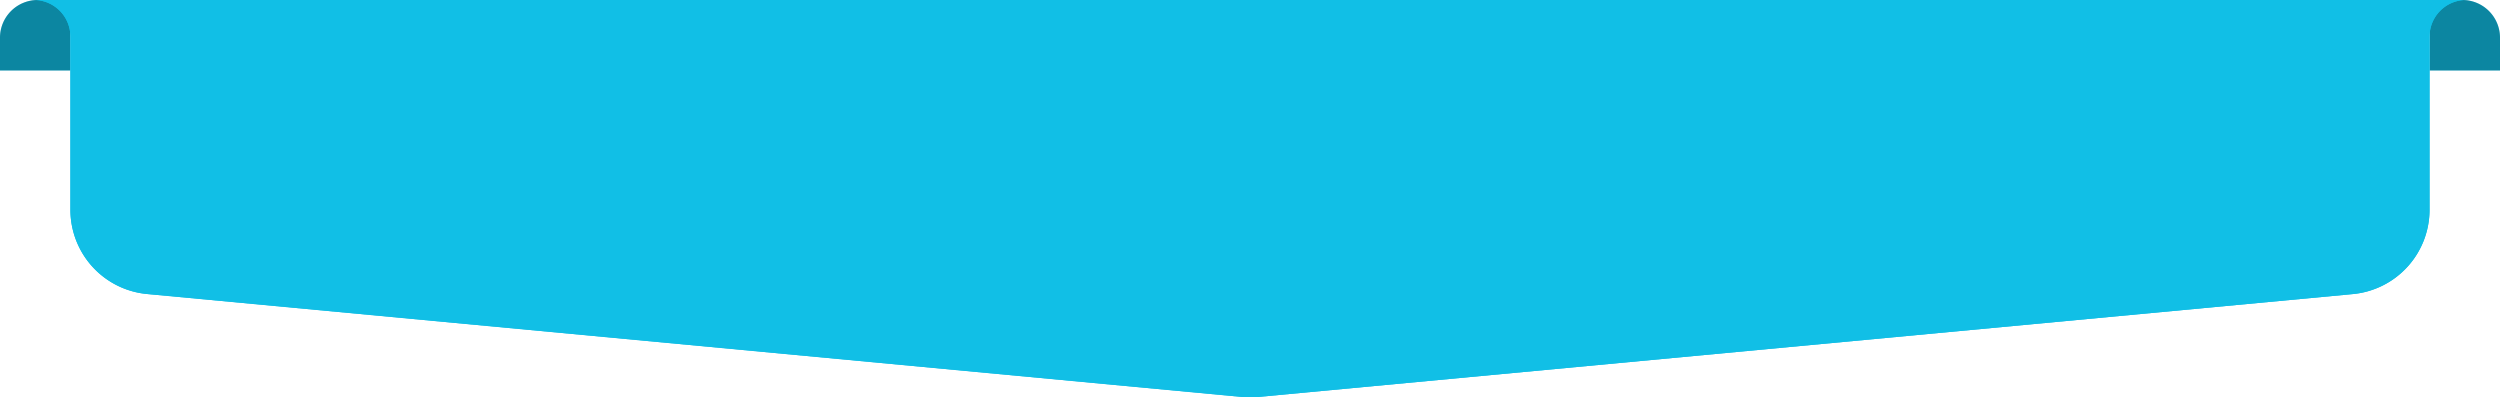 <svg xmlns="http://www.w3.org/2000/svg" viewBox="0 0 464.08 73.76"><g id="Layer_2" data-name="Layer 2"><g id="Layer_1-2" data-name="Layer 1"><g id="Layer_2-2" data-name="Layer 2"><g id="Design"><path d="M451,0h6.08a7,7,0,0,1,7,7h0v6.08H451V0Z" style="fill:#11bfe6"/><path d="M451,0h6.08a7,7,0,0,1,7,7h0v6.08H451V0Z" style="opacity:0.3;isolation:isolate"/><path d="M13.08,13.08H0V7A7,7,0,0,1,7,0h6.08V13.08Z" style="fill:#11bfe6"/><path d="M13.08,13.08H0V7A7,7,0,0,1,7,0h6.08V13.08Z" style="opacity:0.3;isolation:isolate"/><path d="M457.26,0H6.54a6.8,6.8,0,0,1,6.53,6.81h0V38.94A15.7,15.7,0,0,0,27.32,54.58L230.57,73.69a16,16,0,0,0,2.94,0l203.25-19.1A15.72,15.72,0,0,0,451,38.94V6.82A6.81,6.81,0,0,1,457.54,0Z" style="fill:#11bfe6"/><path d="M457.26,0H6.54a6.8,6.8,0,0,1,6.53,6.81h0V38.94A15.7,15.7,0,0,0,27.32,54.58L230.57,73.69a16,16,0,0,0,2.94,0l203.25-19.1A15.72,15.72,0,0,0,451,38.94V6.82A6.81,6.81,0,0,1,457.54,0Z" style="fill:#11bfe6"/></g></g></g></g></svg>